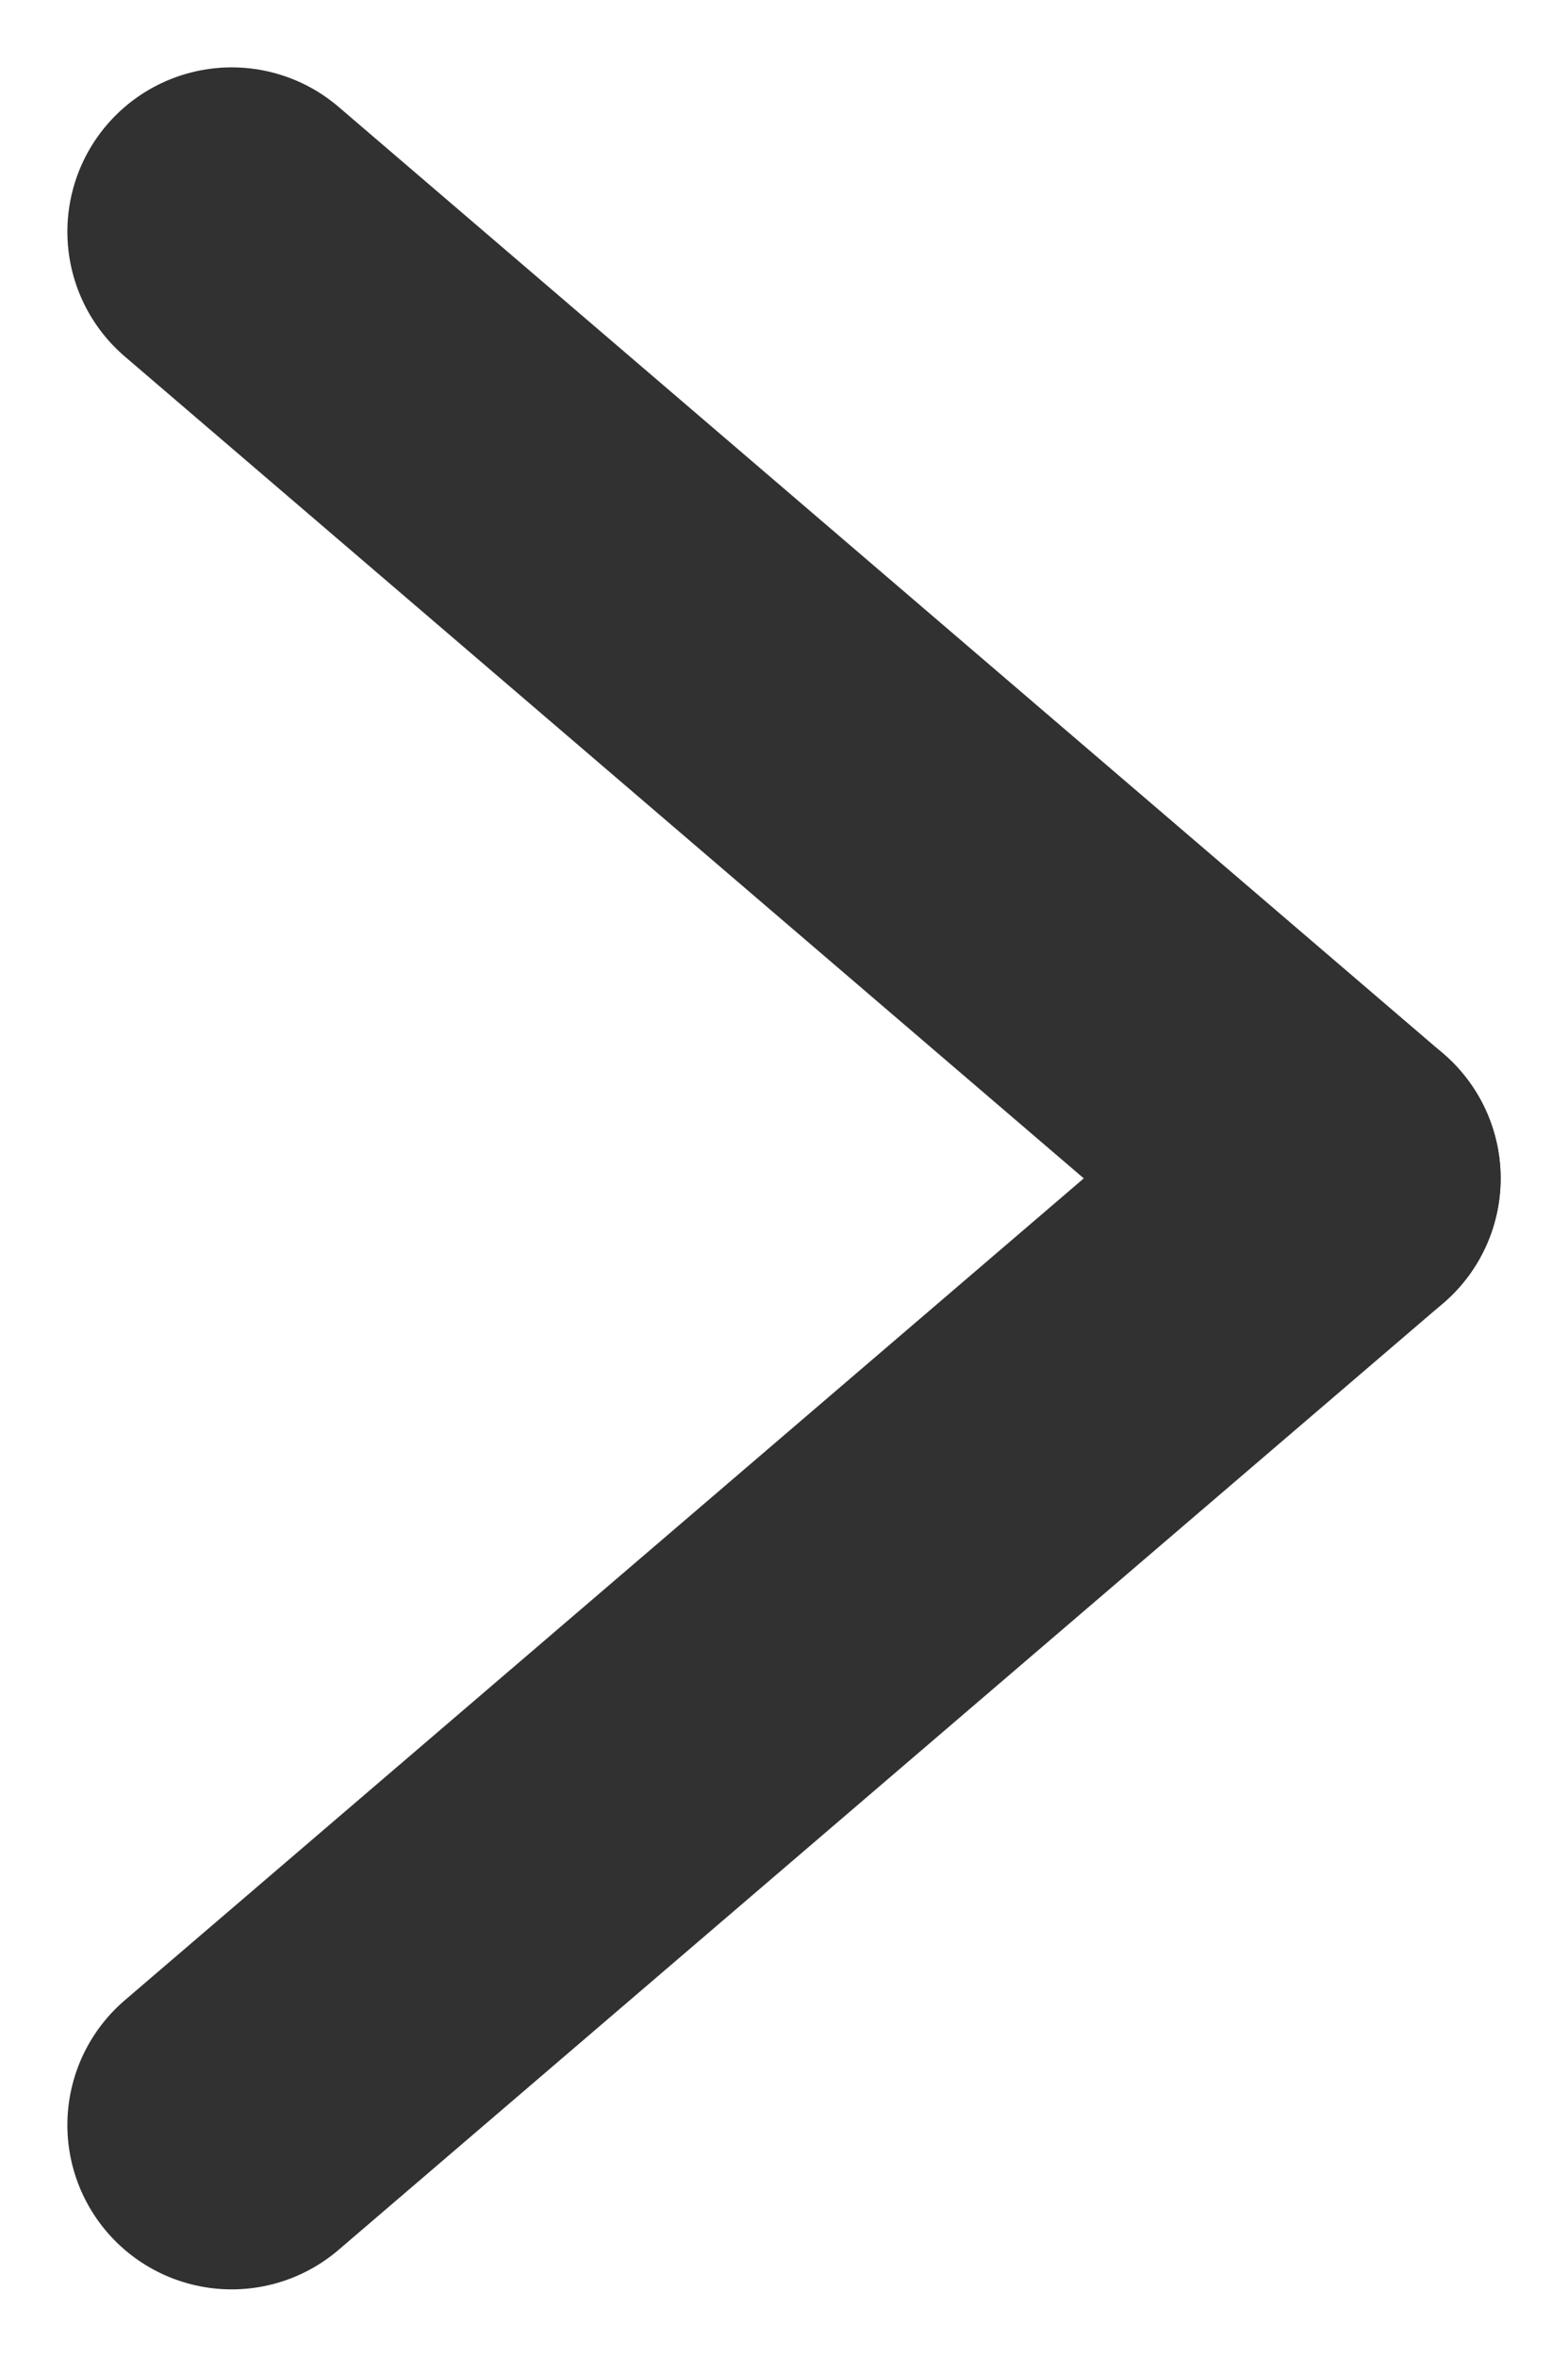 <svg xmlns="http://www.w3.org/2000/svg" width="9.542" height="14.342" viewBox="0 0 9.542 14.342"><g transform="translate(1.41 1.41)"><g transform="translate(0 0)"><line x2="6.722" y2="5.761" fill="none" stroke="#313131" stroke-linecap="round" stroke-width="2"/></g><g transform="translate(0 5.761)"><line y1="5.761" x2="6.722" fill="none" stroke="#313131" stroke-linecap="round" stroke-width="2"/></g></g></svg>